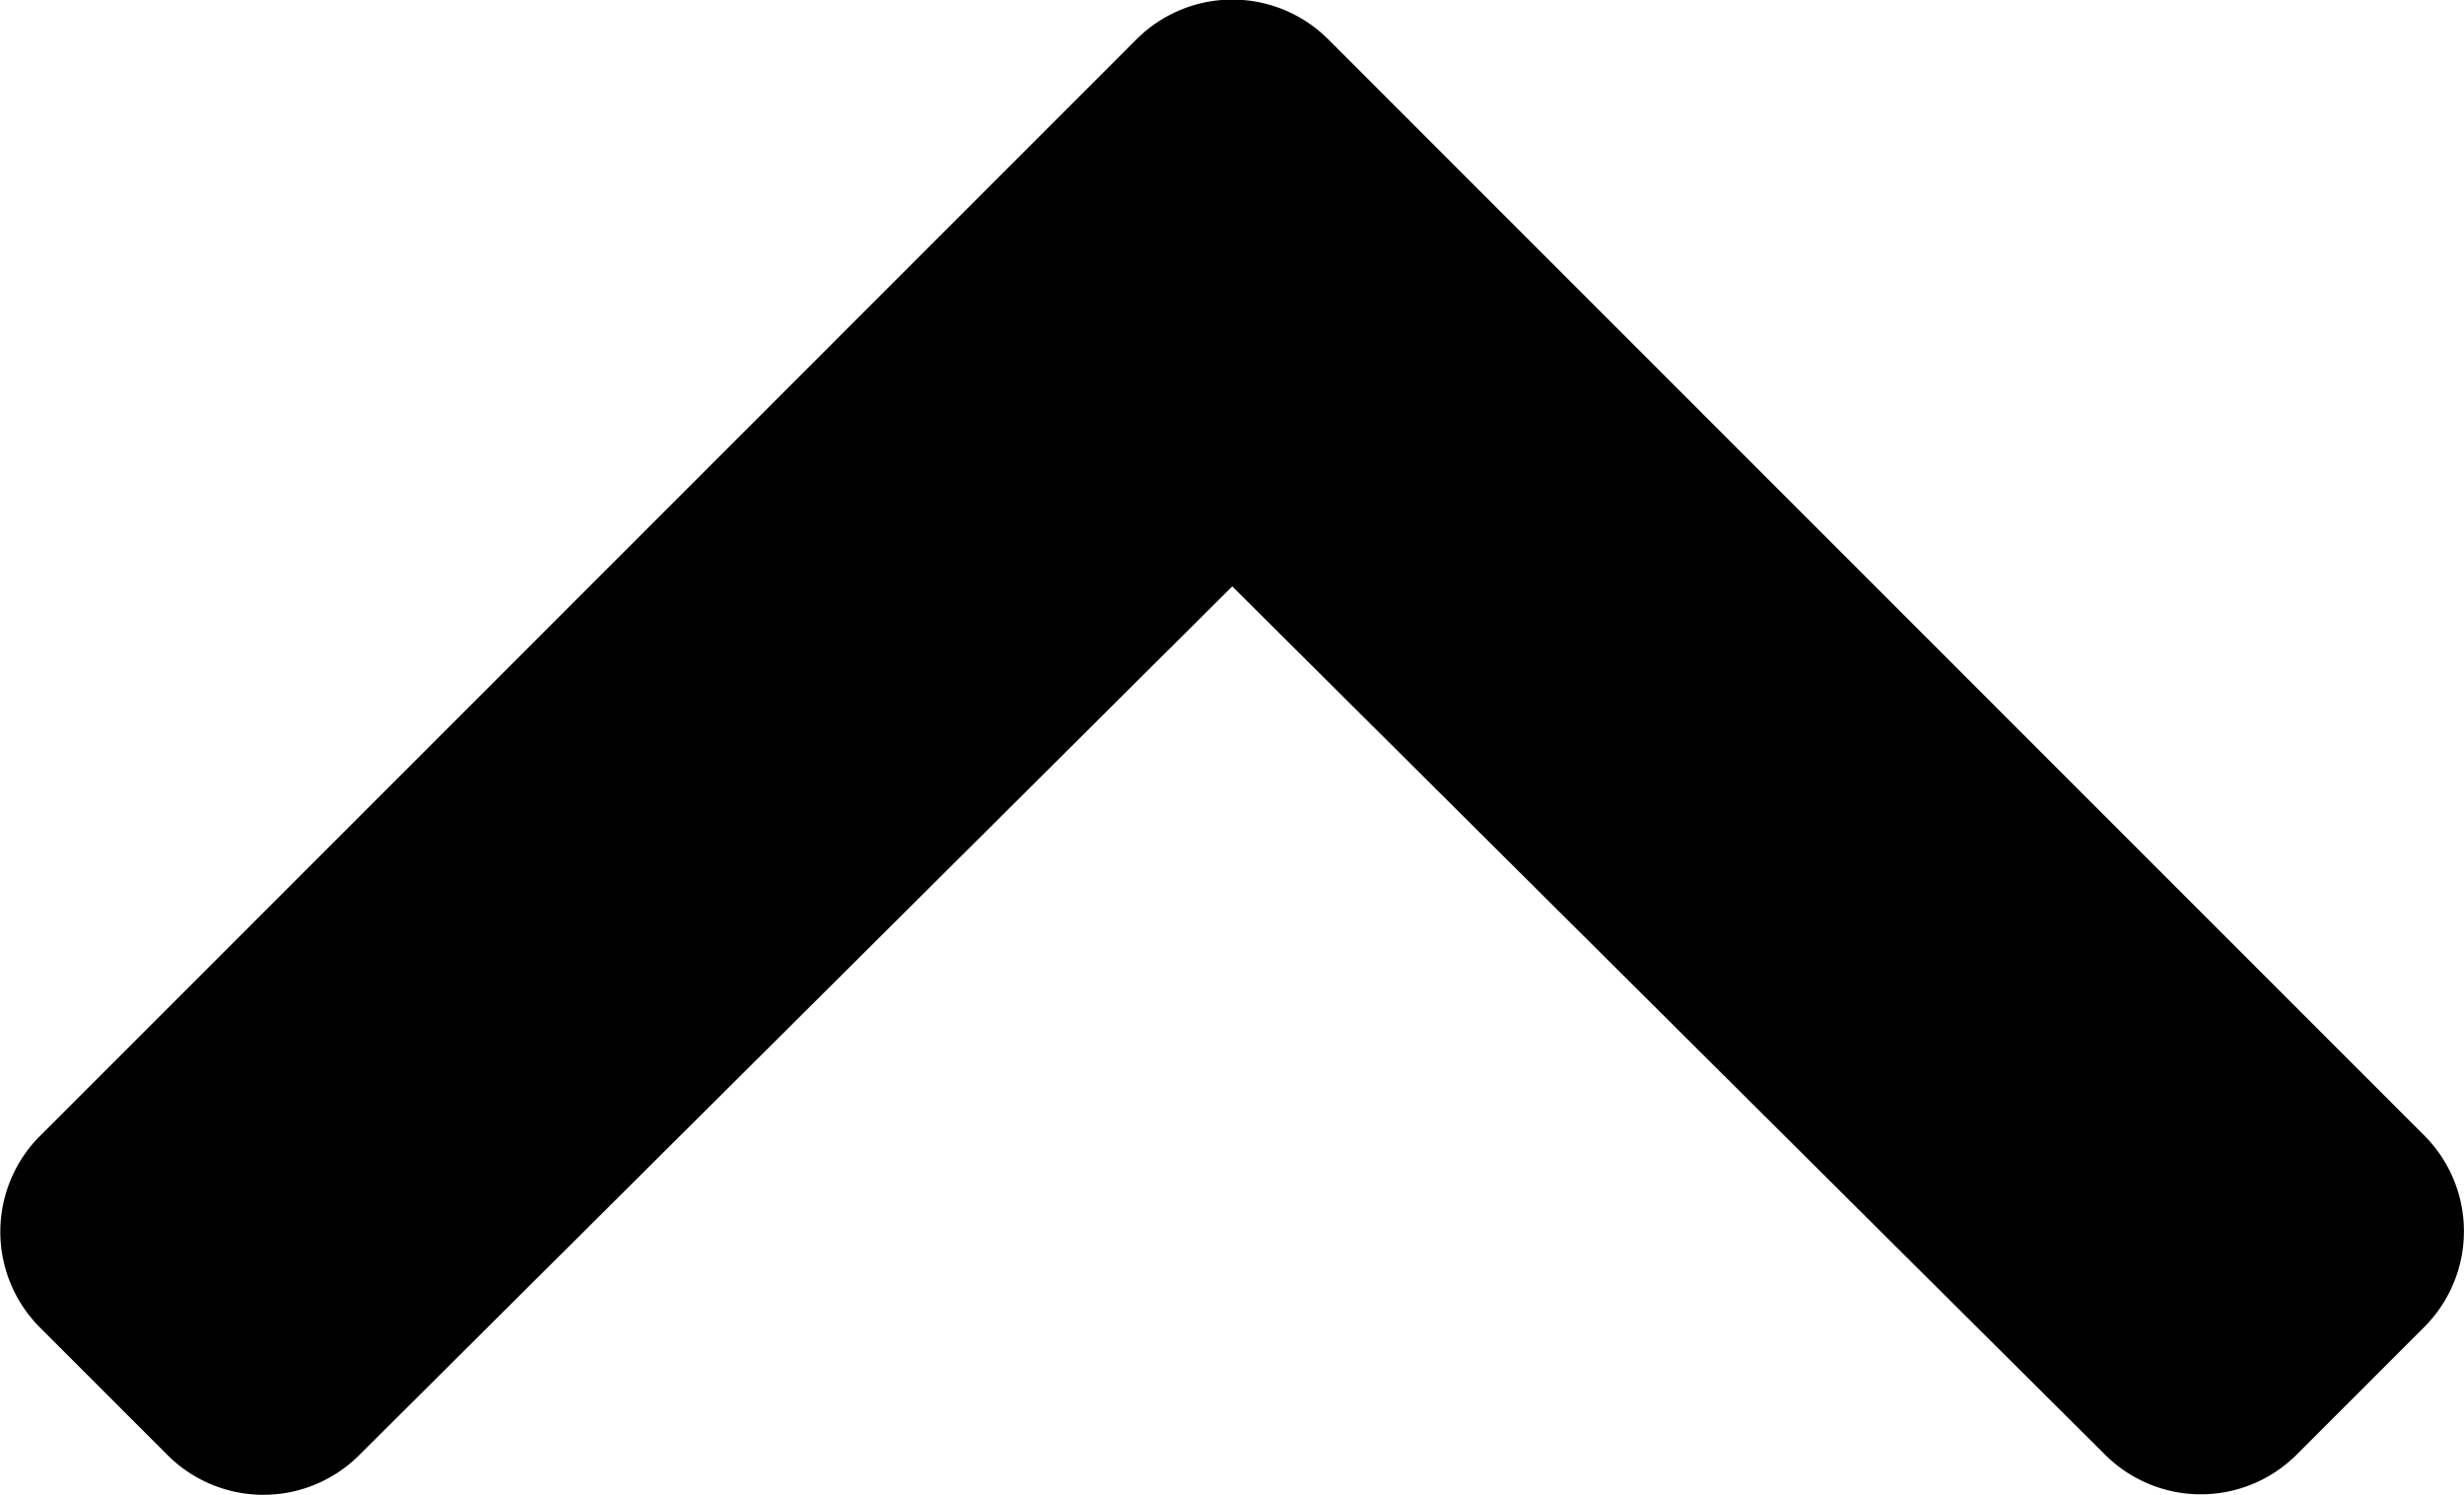 <svg xmlns="http://www.w3.org/2000/svg" width="10" height="6.069" viewBox="0 0 10 6.069">
  <path id="FontAwsome_chevron-down_" data-name="FontAwsome (chevron-down)" d="M10.268,123.655l-4.45,4.451a.55.55,0,0,0,0,.777l.519.519a.55.55,0,0,0,.776,0l3.544-3.527L14.2,129.4a.55.55,0,0,0,.776,0l.519-.519a.55.55,0,0,0,0-.777l-4.45-4.451A.55.55,0,0,0,10.268,123.655Z" transform="translate(-5.656 -123.495)"/>
</svg>
